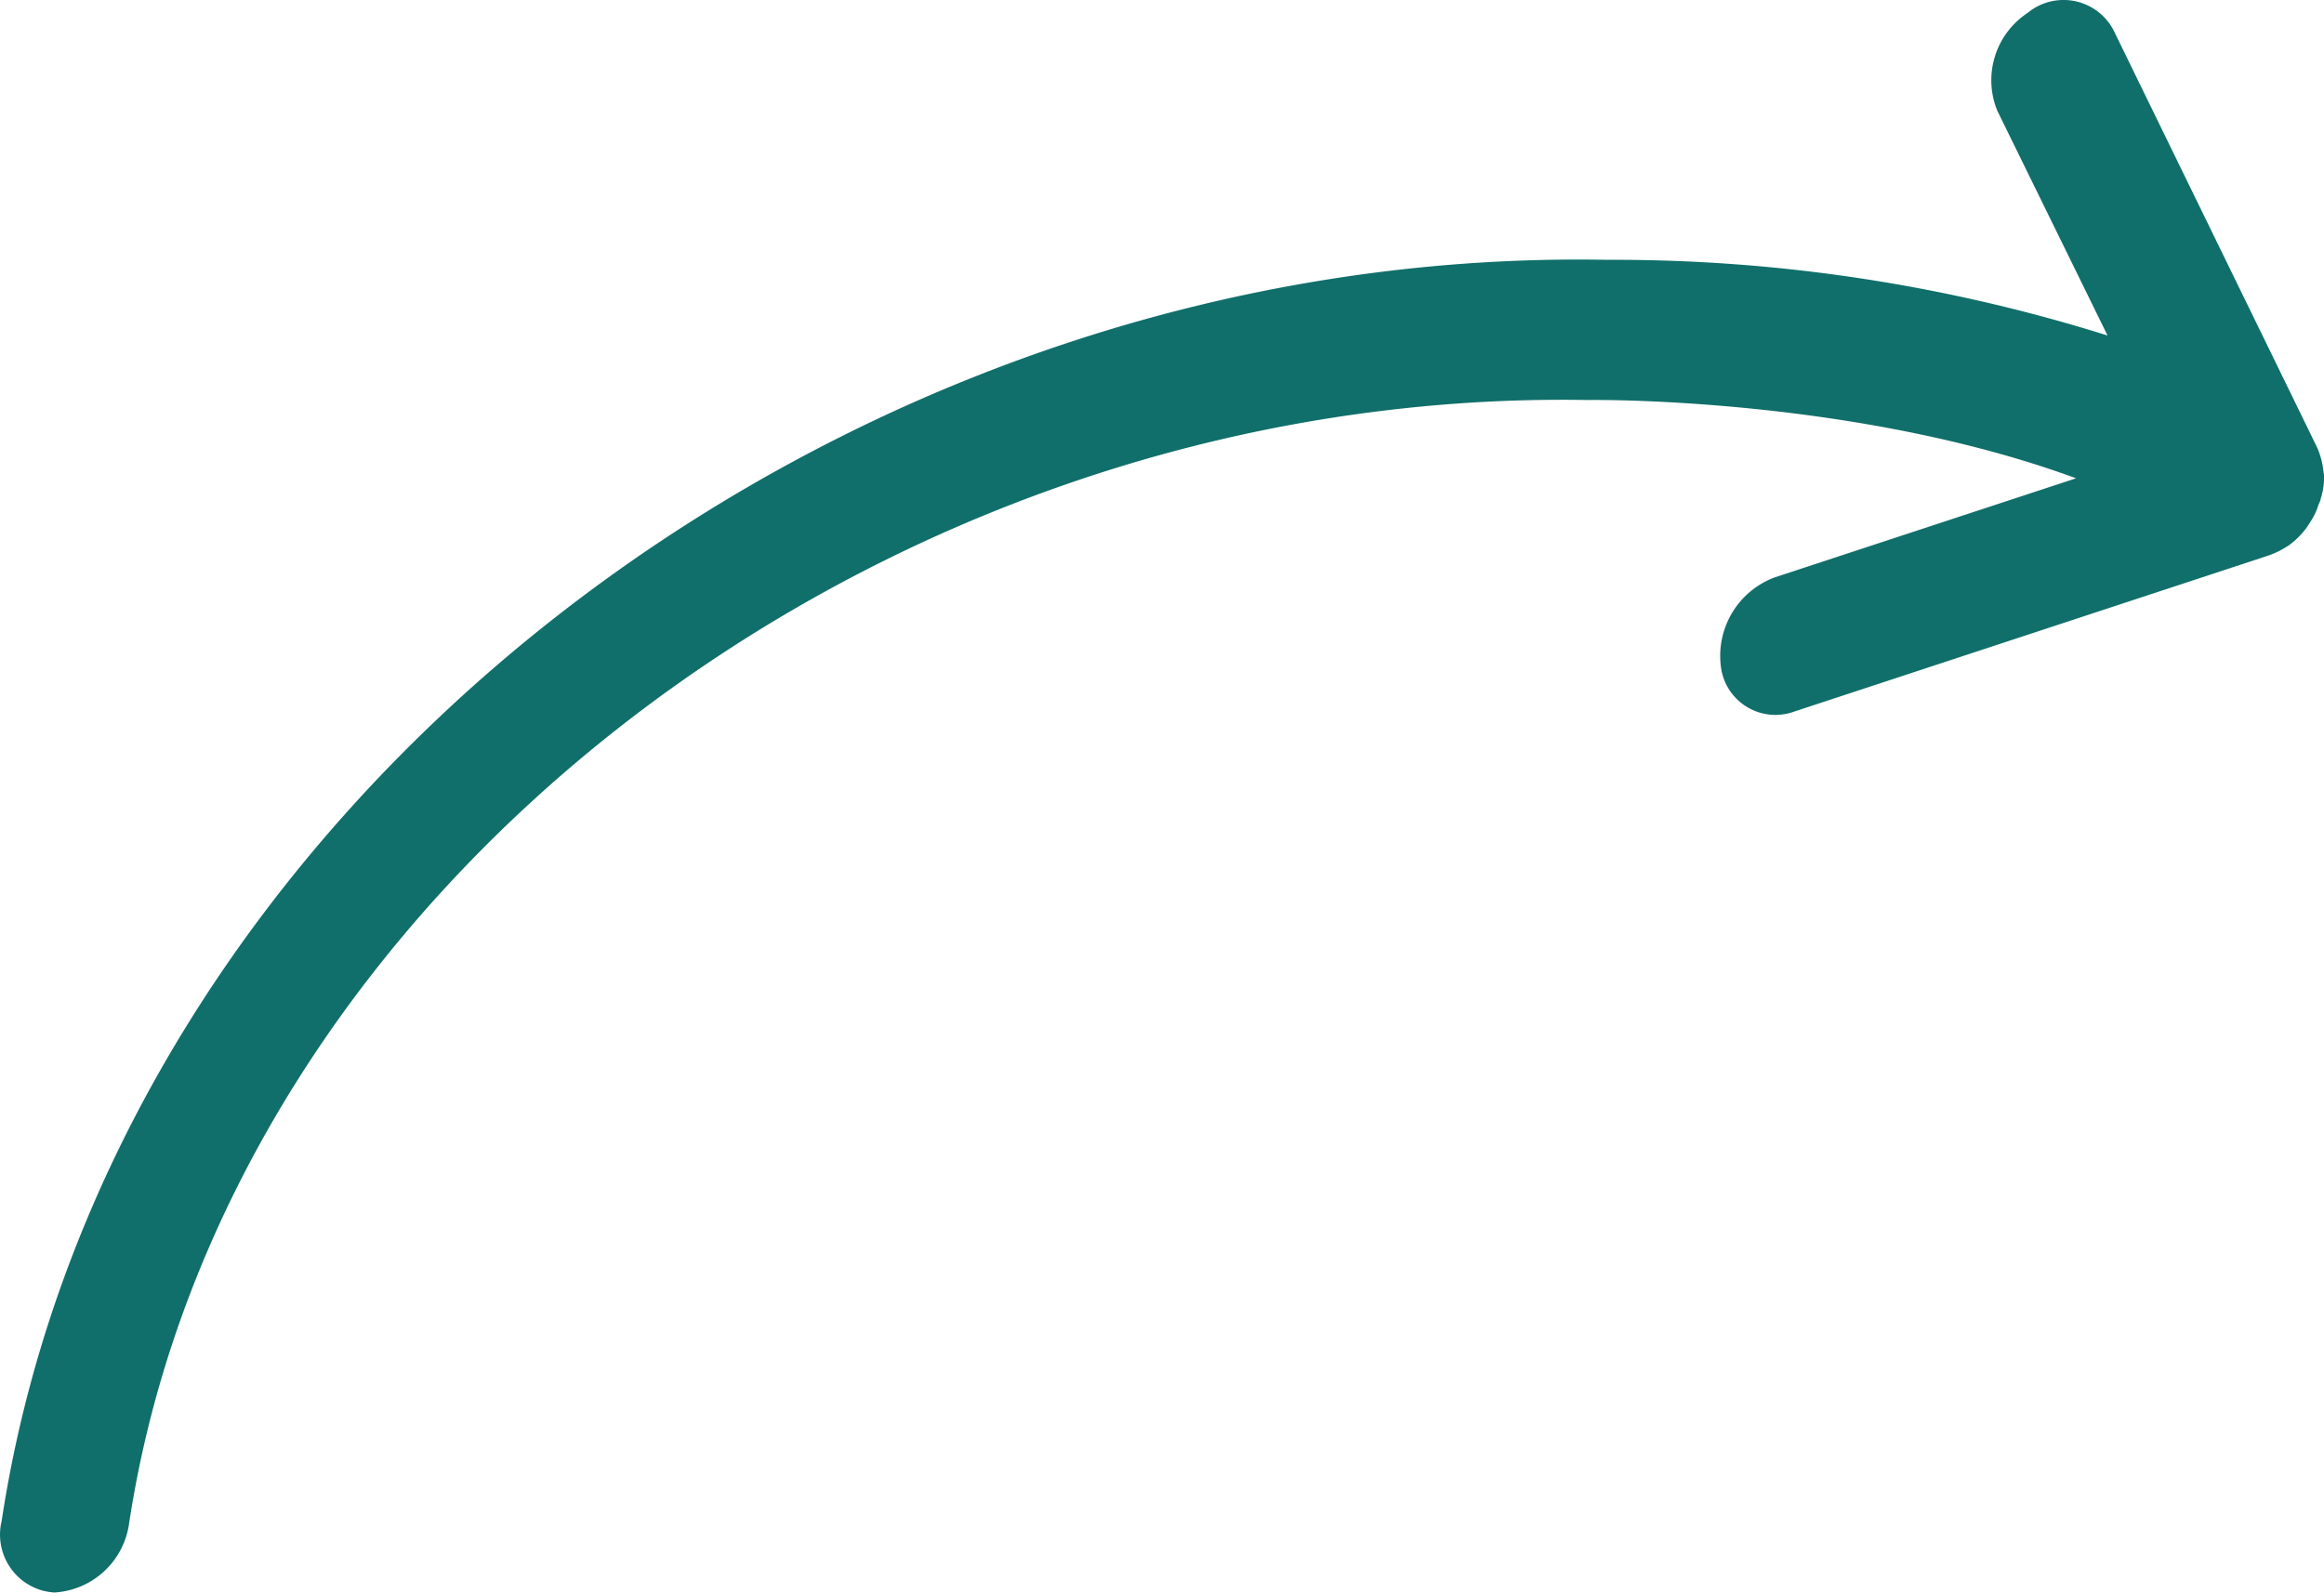 <svg xmlns="http://www.w3.org/2000/svg" xmlns:xlink="http://www.w3.org/1999/xlink" width="101.949" height="69.877" viewBox="0 0 101.949 69.877">
  <defs>
    <clipPath id="clip-path">
      <rect id="Rectangle_107" data-name="Rectangle 107" width="101.949" height="69.877" transform="translate(0 0)" fill="none"/>
    </clipPath>
  </defs>
  <g id="Groupe_862" data-name="Groupe 862" transform="translate(0 0)">
    <g id="Groupe_861" data-name="Groupe 861" clip-path="url(#clip-path)">
      <path id="Tracé_3937" data-name="Tracé 3937" d="M100.349,23.968h0l.032-.02a3.632,3.632,0,0,0,.782-.764c.064-.087.129-.191.187-.287a2.727,2.727,0,0,0,.357-.751,1.434,1.434,0,0,0,.1-.254c0-.07.046-.114.04-.157a3,3,0,0,0,.1-.938.194.194,0,0,1-.016-.057,3.43,3.43,0,0,0-.215-.937s-.029-.083-.057-.146L92.728,1.349A2.475,2.475,0,0,0,88.94.572a3.534,3.534,0,0,0-1.319,4.294l4.832,9.855A72.27,72.27,0,0,0,70.5,11.4C36.4,10.773,4.8,35.6.071,66.743a2.547,2.547,0,0,0,1.882,3.07l.014,0a2.545,2.545,0,0,0,.425.061,3.517,3.517,0,0,0,3.272-3.035c4.218-27.718,32.886-49.833,64-49.287.147-.006,11.659-.153,21.408,3.434L77.865,25.33A3.675,3.675,0,0,0,75.486,29.2a2.41,2.41,0,0,0,3.234,2.018l20.832-6.856a4.116,4.116,0,0,0,.8-.4" fill="#106f6a"/>
    </g>
  </g>
</svg>

